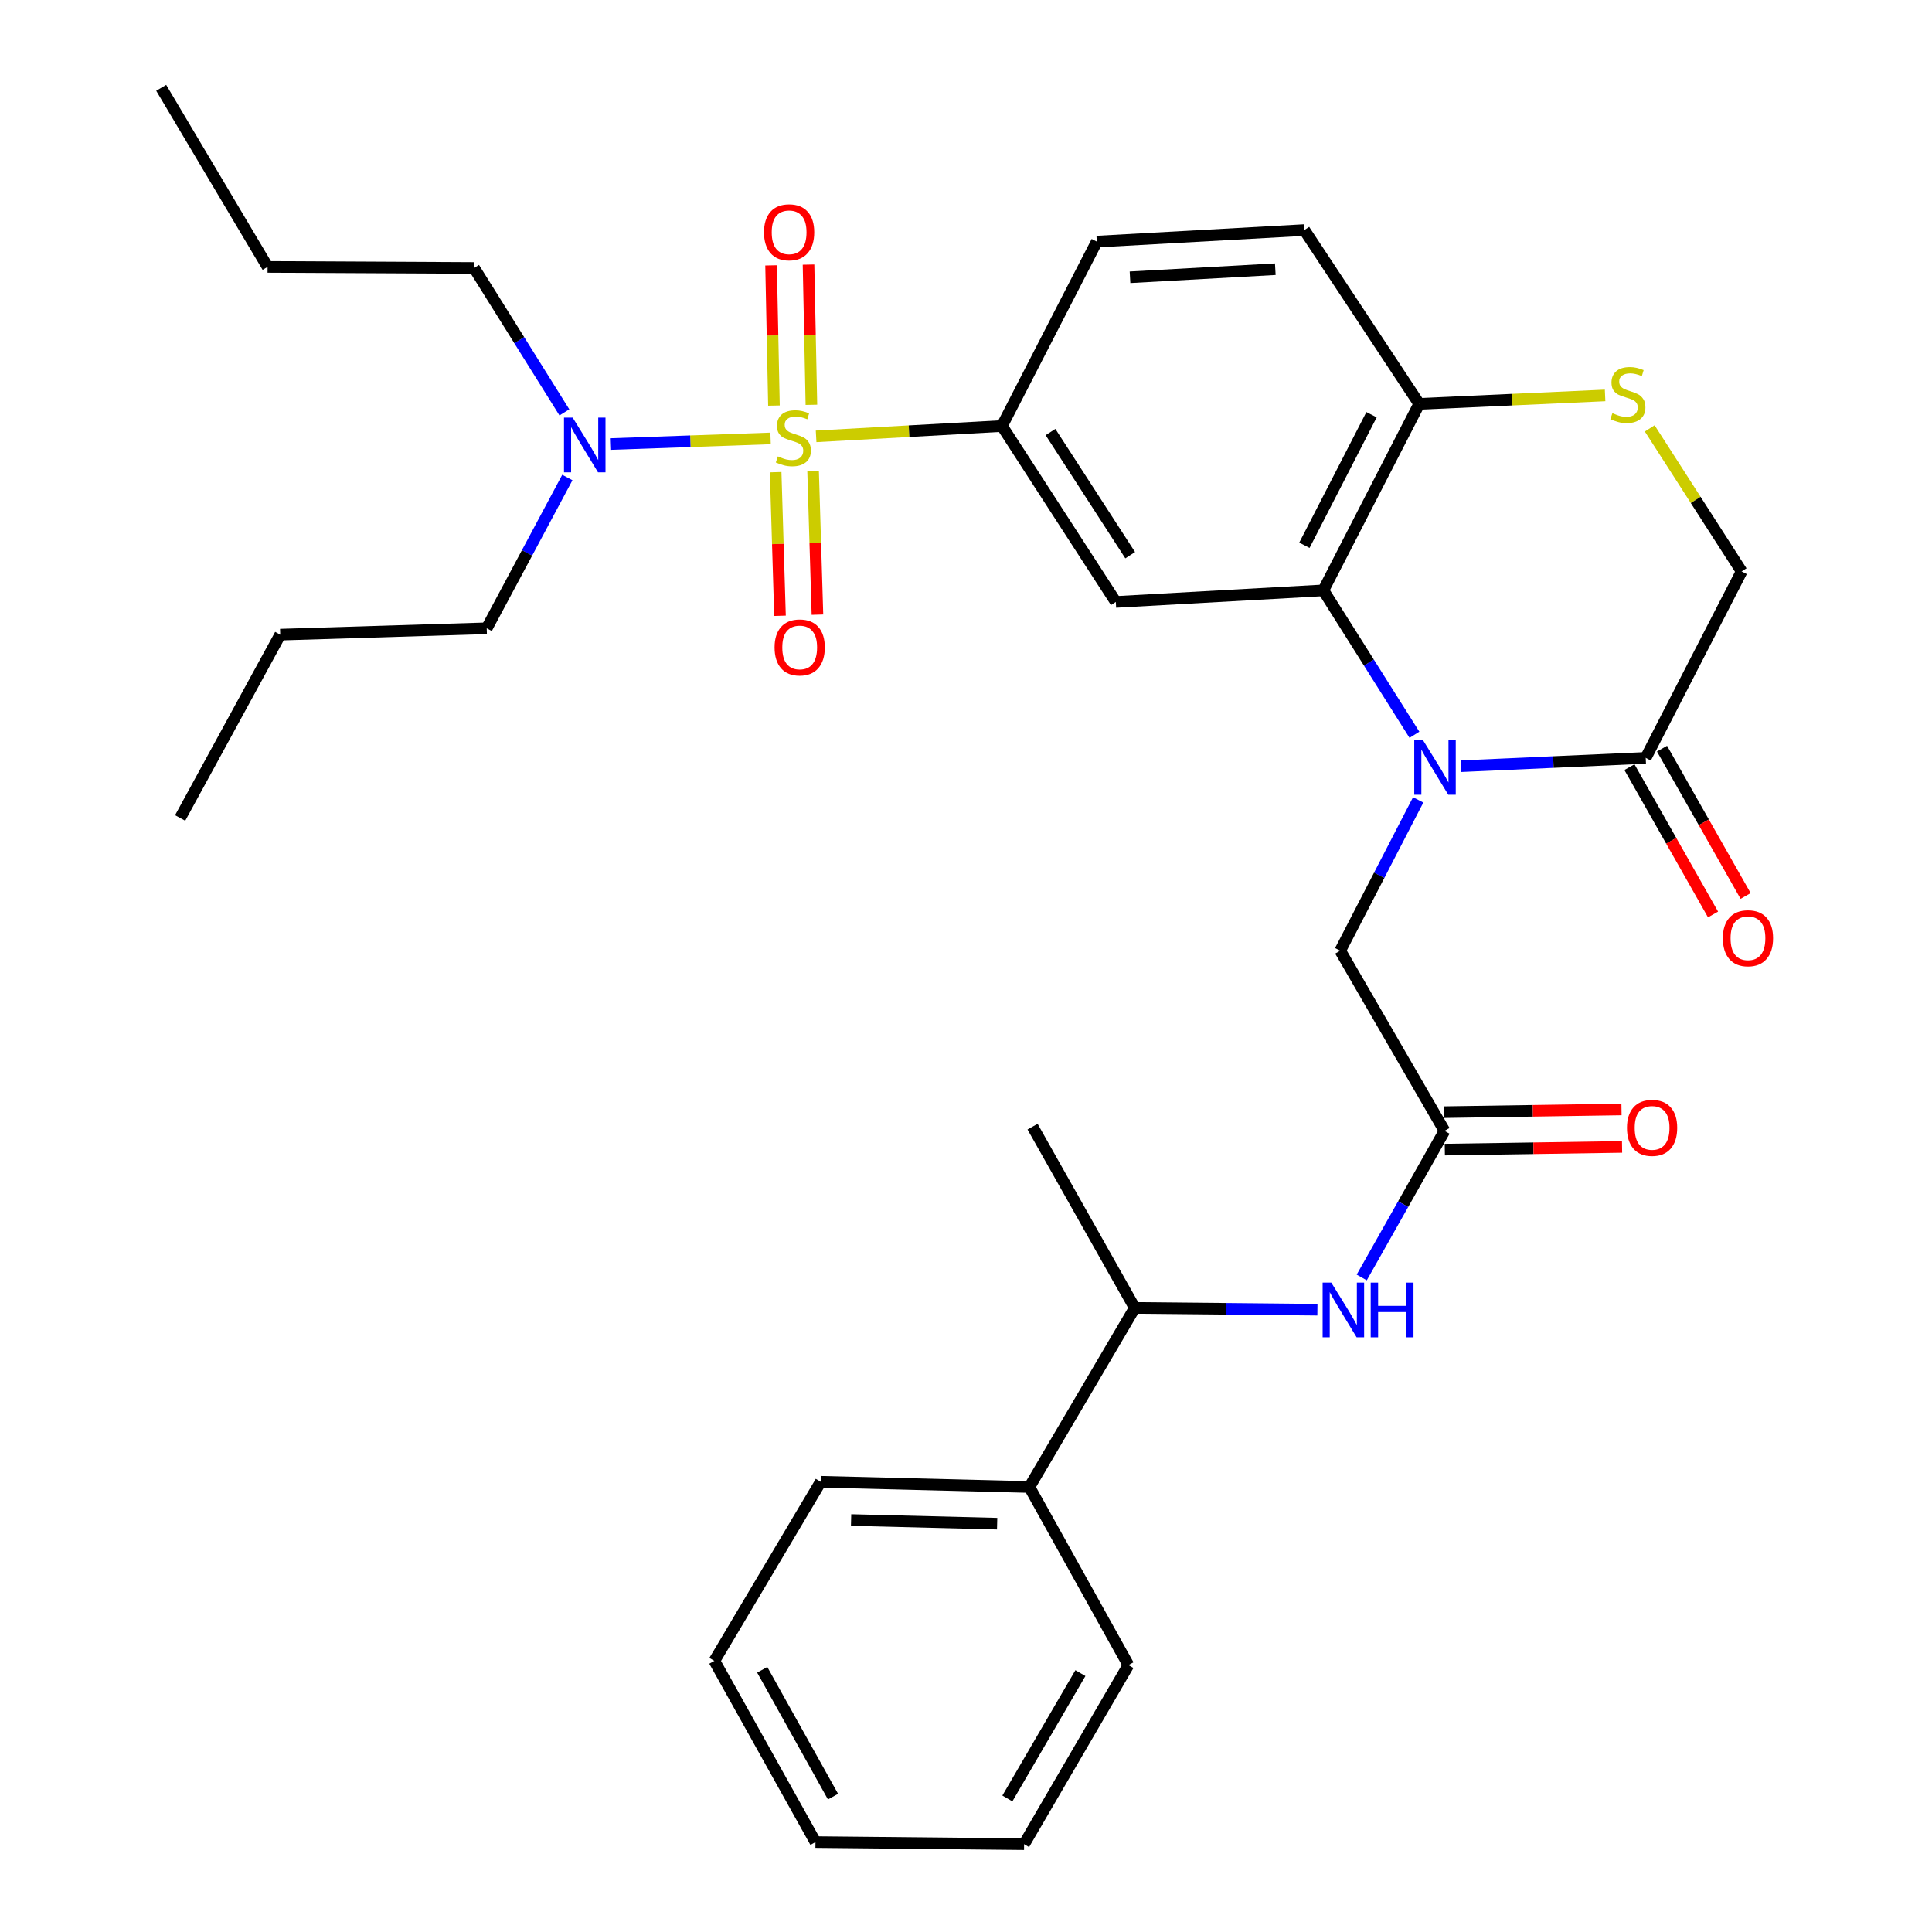 <?xml version='1.0' encoding='iso-8859-1'?>
<svg version='1.1' baseProfile='full'
              xmlns='http://www.w3.org/2000/svg'
                      xmlns:rdkit='http://www.rdkit.org/xml'
                      xmlns:xlink='http://www.w3.org/1999/xlink'
                  xml:space='preserve'
width='1000px' height='1000px' viewBox='0 0 1000 1000'>
<!-- END OF HEADER -->
<rect style='opacity:1.0;fill:#FFFFFF;stroke:none' width='1000' height='1000' x='0' y='0'> </rect>
<path class='bond-2' d='M 422.419,225.853 L 470.518,223.181' style='fill:none;fill-rule:evenodd;stroke:#CCCC00;stroke-width:6px;stroke-linecap:butt;stroke-linejoin:miter;stroke-opacity:1' />
<path class='bond-2' d='M 470.518,223.181 L 518.617,220.508' style='fill:none;fill-rule:evenodd;stroke:#000000;stroke-width:6px;stroke-linecap:butt;stroke-linejoin:miter;stroke-opacity:1' />
<path class='bond-7' d='M 398.855,226.923 L 357.333,228.385' style='fill:none;fill-rule:evenodd;stroke:#CCCC00;stroke-width:6px;stroke-linecap:butt;stroke-linejoin:miter;stroke-opacity:1' />
<path class='bond-7' d='M 357.333,228.385 L 315.811,229.847' style='fill:none;fill-rule:evenodd;stroke:#0000FF;stroke-width:6px;stroke-linecap:butt;stroke-linejoin:miter;stroke-opacity:1' />
<path class='bond-11' d='M 401.478,244.396 L 402.604,281.561' style='fill:none;fill-rule:evenodd;stroke:#CCCC00;stroke-width:6px;stroke-linecap:butt;stroke-linejoin:miter;stroke-opacity:1' />
<path class='bond-11' d='M 402.604,281.561 L 403.729,318.727' style='fill:none;fill-rule:evenodd;stroke:#FF0000;stroke-width:6px;stroke-linecap:butt;stroke-linejoin:miter;stroke-opacity:1' />
<path class='bond-11' d='M 420.858,243.809 L 421.983,280.975' style='fill:none;fill-rule:evenodd;stroke:#CCCC00;stroke-width:6px;stroke-linecap:butt;stroke-linejoin:miter;stroke-opacity:1' />
<path class='bond-11' d='M 421.983,280.975 L 423.108,318.14' style='fill:none;fill-rule:evenodd;stroke:#FF0000;stroke-width:6px;stroke-linecap:butt;stroke-linejoin:miter;stroke-opacity:1' />
<path class='bond-12' d='M 419.983,209.529 L 419.237,173.241' style='fill:none;fill-rule:evenodd;stroke:#CCCC00;stroke-width:6px;stroke-linecap:butt;stroke-linejoin:miter;stroke-opacity:1' />
<path class='bond-12' d='M 419.237,173.241 L 418.49,136.954' style='fill:none;fill-rule:evenodd;stroke:#FF0000;stroke-width:6px;stroke-linecap:butt;stroke-linejoin:miter;stroke-opacity:1' />
<path class='bond-12' d='M 400.598,209.928 L 399.852,173.64' style='fill:none;fill-rule:evenodd;stroke:#CCCC00;stroke-width:6px;stroke-linecap:butt;stroke-linejoin:miter;stroke-opacity:1' />
<path class='bond-12' d='M 399.852,173.64 L 399.106,137.352' style='fill:none;fill-rule:evenodd;stroke:#FF0000;stroke-width:6px;stroke-linecap:butt;stroke-linejoin:miter;stroke-opacity:1' />
<path class='bond-0' d='M 732.114,380.321 L 708.535,342.945' style='fill:none;fill-rule:evenodd;stroke:#0000FF;stroke-width:6px;stroke-linecap:butt;stroke-linejoin:miter;stroke-opacity:1' />
<path class='bond-0' d='M 708.535,342.945 L 684.957,305.569' style='fill:none;fill-rule:evenodd;stroke:#000000;stroke-width:6px;stroke-linecap:butt;stroke-linejoin:miter;stroke-opacity:1' />
<path class='bond-4' d='M 756.225,396.583 L 804.025,394.436' style='fill:none;fill-rule:evenodd;stroke:#0000FF;stroke-width:6px;stroke-linecap:butt;stroke-linejoin:miter;stroke-opacity:1' />
<path class='bond-4' d='M 804.025,394.436 L 851.825,392.288' style='fill:none;fill-rule:evenodd;stroke:#000000;stroke-width:6px;stroke-linecap:butt;stroke-linejoin:miter;stroke-opacity:1' />
<path class='bond-9' d='M 734.053,414.019 L 713.873,453.051' style='fill:none;fill-rule:evenodd;stroke:#0000FF;stroke-width:6px;stroke-linecap:butt;stroke-linejoin:miter;stroke-opacity:1' />
<path class='bond-9' d='M 713.873,453.051 L 693.692,492.083' style='fill:none;fill-rule:evenodd;stroke:#000000;stroke-width:6px;stroke-linecap:butt;stroke-linejoin:miter;stroke-opacity:1' />
<path class='bond-1' d='M 684.957,305.569 L 577.546,311.558' style='fill:none;fill-rule:evenodd;stroke:#000000;stroke-width:6px;stroke-linecap:butt;stroke-linejoin:miter;stroke-opacity:1' />
<path class='bond-32' d='M 684.957,305.569 L 734.591,209.048' style='fill:none;fill-rule:evenodd;stroke:#000000;stroke-width:6px;stroke-linecap:butt;stroke-linejoin:miter;stroke-opacity:1' />
<path class='bond-32' d='M 675.16,282.224 L 709.904,214.66' style='fill:none;fill-rule:evenodd;stroke:#000000;stroke-width:6px;stroke-linecap:butt;stroke-linejoin:miter;stroke-opacity:1' />
<path class='bond-3' d='M 518.617,220.508 L 577.546,311.558' style='fill:none;fill-rule:evenodd;stroke:#000000;stroke-width:6px;stroke-linecap:butt;stroke-linejoin:miter;stroke-opacity:1' />
<path class='bond-3' d='M 543.733,223.631 L 584.983,287.366' style='fill:none;fill-rule:evenodd;stroke:#000000;stroke-width:6px;stroke-linecap:butt;stroke-linejoin:miter;stroke-opacity:1' />
<path class='bond-16' d='M 518.617,220.508 L 567.701,125.054' style='fill:none;fill-rule:evenodd;stroke:#000000;stroke-width:6px;stroke-linecap:butt;stroke-linejoin:miter;stroke-opacity:1' />
<path class='bond-15' d='M 843.393,397.072 L 865.029,435.2' style='fill:none;fill-rule:evenodd;stroke:#000000;stroke-width:6px;stroke-linecap:butt;stroke-linejoin:miter;stroke-opacity:1' />
<path class='bond-15' d='M 865.029,435.2 L 886.665,473.329' style='fill:none;fill-rule:evenodd;stroke:#FF0000;stroke-width:6px;stroke-linecap:butt;stroke-linejoin:miter;stroke-opacity:1' />
<path class='bond-15' d='M 860.256,387.503 L 881.892,425.632' style='fill:none;fill-rule:evenodd;stroke:#000000;stroke-width:6px;stroke-linecap:butt;stroke-linejoin:miter;stroke-opacity:1' />
<path class='bond-15' d='M 881.892,425.632 L 903.528,463.76' style='fill:none;fill-rule:evenodd;stroke:#FF0000;stroke-width:6px;stroke-linecap:butt;stroke-linejoin:miter;stroke-opacity:1' />
<path class='bond-33' d='M 851.825,392.288 L 901.469,295.767' style='fill:none;fill-rule:evenodd;stroke:#000000;stroke-width:6px;stroke-linecap:butt;stroke-linejoin:miter;stroke-opacity:1' />
<path class='bond-5' d='M 830.8,204.672 L 782.696,206.86' style='fill:none;fill-rule:evenodd;stroke:#CCCC00;stroke-width:6px;stroke-linecap:butt;stroke-linejoin:miter;stroke-opacity:1' />
<path class='bond-5' d='M 782.696,206.86 L 734.591,209.048' style='fill:none;fill-rule:evenodd;stroke:#000000;stroke-width:6px;stroke-linecap:butt;stroke-linejoin:miter;stroke-opacity:1' />
<path class='bond-13' d='M 853.895,221.739 L 877.682,258.753' style='fill:none;fill-rule:evenodd;stroke:#CCCC00;stroke-width:6px;stroke-linecap:butt;stroke-linejoin:miter;stroke-opacity:1' />
<path class='bond-13' d='M 877.682,258.753 L 901.469,295.767' style='fill:none;fill-rule:evenodd;stroke:#000000;stroke-width:6px;stroke-linecap:butt;stroke-linejoin:miter;stroke-opacity:1' />
<path class='bond-6' d='M 747.688,585.34 L 693.692,492.083' style='fill:none;fill-rule:evenodd;stroke:#000000;stroke-width:6px;stroke-linecap:butt;stroke-linejoin:miter;stroke-opacity:1' />
<path class='bond-10' d='M 747.688,585.34 L 726.26,623.278' style='fill:none;fill-rule:evenodd;stroke:#000000;stroke-width:6px;stroke-linecap:butt;stroke-linejoin:miter;stroke-opacity:1' />
<path class='bond-10' d='M 726.26,623.278 L 704.831,661.216' style='fill:none;fill-rule:evenodd;stroke:#0000FF;stroke-width:6px;stroke-linecap:butt;stroke-linejoin:miter;stroke-opacity:1' />
<path class='bond-17' d='M 747.836,595.033 L 793.709,594.334' style='fill:none;fill-rule:evenodd;stroke:#000000;stroke-width:6px;stroke-linecap:butt;stroke-linejoin:miter;stroke-opacity:1' />
<path class='bond-17' d='M 793.709,594.334 L 839.582,593.635' style='fill:none;fill-rule:evenodd;stroke:#FF0000;stroke-width:6px;stroke-linecap:butt;stroke-linejoin:miter;stroke-opacity:1' />
<path class='bond-17' d='M 747.541,575.647 L 793.414,574.948' style='fill:none;fill-rule:evenodd;stroke:#000000;stroke-width:6px;stroke-linecap:butt;stroke-linejoin:miter;stroke-opacity:1' />
<path class='bond-17' d='M 793.414,574.948 L 839.287,574.249' style='fill:none;fill-rule:evenodd;stroke:#FF0000;stroke-width:6px;stroke-linecap:butt;stroke-linejoin:miter;stroke-opacity:1' />
<path class='bond-20' d='M 292.124,213.449 L 268.759,176.075' style='fill:none;fill-rule:evenodd;stroke:#0000FF;stroke-width:6px;stroke-linecap:butt;stroke-linejoin:miter;stroke-opacity:1' />
<path class='bond-20' d='M 268.759,176.075 L 245.394,138.701' style='fill:none;fill-rule:evenodd;stroke:#000000;stroke-width:6px;stroke-linecap:butt;stroke-linejoin:miter;stroke-opacity:1' />
<path class='bond-21' d='M 293.656,247.16 L 272.794,286.177' style='fill:none;fill-rule:evenodd;stroke:#0000FF;stroke-width:6px;stroke-linecap:butt;stroke-linejoin:miter;stroke-opacity:1' />
<path class='bond-21' d='M 272.794,286.177 L 251.932,325.194' style='fill:none;fill-rule:evenodd;stroke:#000000;stroke-width:6px;stroke-linecap:butt;stroke-linejoin:miter;stroke-opacity:1' />
<path class='bond-8' d='M 734.591,209.048 L 675.134,119.076' style='fill:none;fill-rule:evenodd;stroke:#000000;stroke-width:6px;stroke-linecap:butt;stroke-linejoin:miter;stroke-opacity:1' />
<path class='bond-14' d='M 681.89,677.905 L 634.619,677.438' style='fill:none;fill-rule:evenodd;stroke:#0000FF;stroke-width:6px;stroke-linecap:butt;stroke-linejoin:miter;stroke-opacity:1' />
<path class='bond-14' d='M 634.619,677.438 L 587.348,676.971' style='fill:none;fill-rule:evenodd;stroke:#000000;stroke-width:6px;stroke-linecap:butt;stroke-linejoin:miter;stroke-opacity:1' />
<path class='bond-19' d='M 587.348,676.971 L 532.803,769.679' style='fill:none;fill-rule:evenodd;stroke:#000000;stroke-width:6px;stroke-linecap:butt;stroke-linejoin:miter;stroke-opacity:1' />
<path class='bond-22' d='M 587.348,676.971 L 534.451,583.154' style='fill:none;fill-rule:evenodd;stroke:#000000;stroke-width:6px;stroke-linecap:butt;stroke-linejoin:miter;stroke-opacity:1' />
<path class='bond-18' d='M 567.701,125.054 L 675.134,119.076' style='fill:none;fill-rule:evenodd;stroke:#000000;stroke-width:6px;stroke-linecap:butt;stroke-linejoin:miter;stroke-opacity:1' />
<path class='bond-18' d='M 584.893,143.515 L 660.096,139.331' style='fill:none;fill-rule:evenodd;stroke:#000000;stroke-width:6px;stroke-linecap:butt;stroke-linejoin:miter;stroke-opacity:1' />
<path class='bond-23' d='M 532.803,769.679 L 424.81,766.965' style='fill:none;fill-rule:evenodd;stroke:#000000;stroke-width:6px;stroke-linecap:butt;stroke-linejoin:miter;stroke-opacity:1' />
<path class='bond-23' d='M 516.117,788.654 L 440.522,786.754' style='fill:none;fill-rule:evenodd;stroke:#000000;stroke-width:6px;stroke-linecap:butt;stroke-linejoin:miter;stroke-opacity:1' />
<path class='bond-24' d='M 532.803,769.679 L 584.074,861.848' style='fill:none;fill-rule:evenodd;stroke:#000000;stroke-width:6px;stroke-linecap:butt;stroke-linejoin:miter;stroke-opacity:1' />
<path class='bond-25' d='M 245.394,138.701 L 138.501,138.152' style='fill:none;fill-rule:evenodd;stroke:#000000;stroke-width:6px;stroke-linecap:butt;stroke-linejoin:miter;stroke-opacity:1' />
<path class='bond-26' d='M 251.932,325.194 L 145.039,328.49' style='fill:none;fill-rule:evenodd;stroke:#000000;stroke-width:6px;stroke-linecap:butt;stroke-linejoin:miter;stroke-opacity:1' />
<path class='bond-30' d='M 424.81,766.965 L 369.748,859.662' style='fill:none;fill-rule:evenodd;stroke:#000000;stroke-width:6px;stroke-linecap:butt;stroke-linejoin:miter;stroke-opacity:1' />
<path class='bond-29' d='M 584.074,861.848 L 530.067,954.545' style='fill:none;fill-rule:evenodd;stroke:#000000;stroke-width:6px;stroke-linecap:butt;stroke-linejoin:miter;stroke-opacity:1' />
<path class='bond-29' d='M 559.22,865.993 L 521.415,930.881' style='fill:none;fill-rule:evenodd;stroke:#000000;stroke-width:6px;stroke-linecap:butt;stroke-linejoin:miter;stroke-opacity:1' />
<path class='bond-27' d='M 138.501,138.152 L 83.438,45.455' style='fill:none;fill-rule:evenodd;stroke:#000000;stroke-width:6px;stroke-linecap:butt;stroke-linejoin:miter;stroke-opacity:1' />
<path class='bond-28' d='M 145.039,328.49 L 93.24,423.384' style='fill:none;fill-rule:evenodd;stroke:#000000;stroke-width:6px;stroke-linecap:butt;stroke-linejoin:miter;stroke-opacity:1' />
<path class='bond-31' d='M 530.067,954.545 L 422.085,953.458' style='fill:none;fill-rule:evenodd;stroke:#000000;stroke-width:6px;stroke-linecap:butt;stroke-linejoin:miter;stroke-opacity:1' />
<path class='bond-34' d='M 369.748,859.662 L 422.085,953.458' style='fill:none;fill-rule:evenodd;stroke:#000000;stroke-width:6px;stroke-linecap:butt;stroke-linejoin:miter;stroke-opacity:1' />
<path class='bond-34' d='M 394.529,864.284 L 431.165,929.941' style='fill:none;fill-rule:evenodd;stroke:#000000;stroke-width:6px;stroke-linecap:butt;stroke-linejoin:miter;stroke-opacity:1' />
<path  class='atom-0' d='M 402.636 236.228
Q 402.956 236.348, 404.276 236.908
Q 405.596 237.468, 407.036 237.828
Q 408.516 238.148, 409.956 238.148
Q 412.636 238.148, 414.196 236.868
Q 415.756 235.548, 415.756 233.268
Q 415.756 231.708, 414.956 230.748
Q 414.196 229.788, 412.996 229.268
Q 411.796 228.748, 409.796 228.148
Q 407.276 227.388, 405.756 226.668
Q 404.276 225.948, 403.196 224.428
Q 402.156 222.908, 402.156 220.348
Q 402.156 216.788, 404.556 214.588
Q 406.996 212.388, 411.796 212.388
Q 415.076 212.388, 418.796 213.948
L 417.876 217.028
Q 414.476 215.628, 411.916 215.628
Q 409.156 215.628, 407.636 216.788
Q 406.116 217.908, 406.156 219.868
Q 406.156 221.388, 406.916 222.308
Q 407.716 223.228, 408.836 223.748
Q 409.996 224.268, 411.916 224.868
Q 414.476 225.668, 415.996 226.468
Q 417.516 227.268, 418.596 228.908
Q 419.716 230.508, 419.716 233.268
Q 419.716 237.188, 417.076 239.308
Q 414.476 241.388, 410.116 241.388
Q 407.596 241.388, 405.676 240.828
Q 403.796 240.308, 401.556 239.388
L 402.636 236.228
' fill='#CCCC00'/>
<path  class='atom-1' d='M 736.495 383.029
L 745.775 398.029
Q 746.695 399.509, 748.175 402.189
Q 749.655 404.869, 749.735 405.029
L 749.735 383.029
L 753.495 383.029
L 753.495 411.349
L 749.615 411.349
L 739.655 394.949
Q 738.495 393.029, 737.255 390.829
Q 736.055 388.629, 735.695 387.949
L 735.695 411.349
L 732.015 411.349
L 732.015 383.029
L 736.495 383.029
' fill='#0000FF'/>
<path  class='atom-6' d='M 834.583 213.856
Q 834.903 213.976, 836.223 214.536
Q 837.543 215.096, 838.983 215.456
Q 840.463 215.776, 841.903 215.776
Q 844.583 215.776, 846.143 214.496
Q 847.703 213.176, 847.703 210.896
Q 847.703 209.336, 846.903 208.376
Q 846.143 207.416, 844.943 206.896
Q 843.743 206.376, 841.743 205.776
Q 839.223 205.016, 837.703 204.296
Q 836.223 203.576, 835.143 202.056
Q 834.103 200.536, 834.103 197.976
Q 834.103 194.416, 836.503 192.216
Q 838.943 190.016, 843.743 190.016
Q 847.023 190.016, 850.743 191.576
L 849.823 194.656
Q 846.423 193.256, 843.863 193.256
Q 841.103 193.256, 839.583 194.416
Q 838.063 195.536, 838.103 197.496
Q 838.103 199.016, 838.863 199.936
Q 839.663 200.856, 840.783 201.376
Q 841.943 201.896, 843.863 202.496
Q 846.423 203.296, 847.943 204.096
Q 849.463 204.896, 850.543 206.536
Q 851.663 208.136, 851.663 210.896
Q 851.663 214.816, 849.023 216.936
Q 846.423 219.016, 842.063 219.016
Q 839.543 219.016, 837.623 218.456
Q 835.743 217.936, 833.503 217.016
L 834.583 213.856
' fill='#CCCC00'/>
<path  class='atom-8' d='M 296.405 216.15
L 305.685 231.15
Q 306.605 232.63, 308.085 235.31
Q 309.565 237.99, 309.645 238.15
L 309.645 216.15
L 313.405 216.15
L 313.405 244.47
L 309.525 244.47
L 299.565 228.07
Q 298.405 226.15, 297.165 223.95
Q 295.965 221.75, 295.605 221.07
L 295.605 244.47
L 291.925 244.47
L 291.925 216.15
L 296.405 216.15
' fill='#0000FF'/>
<path  class='atom-11' d='M 689.07 663.877
L 698.35 678.877
Q 699.27 680.357, 700.75 683.037
Q 702.23 685.717, 702.31 685.877
L 702.31 663.877
L 706.07 663.877
L 706.07 692.197
L 702.19 692.197
L 692.23 675.797
Q 691.07 673.877, 689.83 671.677
Q 688.63 669.477, 688.27 668.797
L 688.27 692.197
L 684.59 692.197
L 684.59 663.877
L 689.07 663.877
' fill='#0000FF'/>
<path  class='atom-11' d='M 709.47 663.877
L 713.31 663.877
L 713.31 675.917
L 727.79 675.917
L 727.79 663.877
L 731.63 663.877
L 731.63 692.197
L 727.79 692.197
L 727.79 679.117
L 713.31 679.117
L 713.31 692.197
L 709.47 692.197
L 709.47 663.877
' fill='#0000FF'/>
<path  class='atom-12' d='M 400.921 335.108
Q 400.921 328.308, 404.281 324.508
Q 407.641 320.708, 413.921 320.708
Q 420.201 320.708, 423.561 324.508
Q 426.921 328.308, 426.921 335.108
Q 426.921 341.988, 423.521 345.908
Q 420.121 349.788, 413.921 349.788
Q 407.681 349.788, 404.281 345.908
Q 400.921 342.028, 400.921 335.108
M 413.921 346.588
Q 418.241 346.588, 420.561 343.708
Q 422.921 340.788, 422.921 335.108
Q 422.921 329.548, 420.561 326.748
Q 418.241 323.908, 413.921 323.908
Q 409.601 323.908, 407.241 326.708
Q 404.921 329.508, 404.921 335.108
Q 404.921 340.828, 407.241 343.708
Q 409.601 346.588, 413.921 346.588
' fill='#FF0000'/>
<path  class='atom-13' d='M 395.449 120.233
Q 395.449 113.433, 398.809 109.633
Q 402.169 105.833, 408.449 105.833
Q 414.729 105.833, 418.089 109.633
Q 421.449 113.433, 421.449 120.233
Q 421.449 127.113, 418.049 131.033
Q 414.649 134.913, 408.449 134.913
Q 402.209 134.913, 398.809 131.033
Q 395.449 127.153, 395.449 120.233
M 408.449 131.713
Q 412.769 131.713, 415.089 128.833
Q 417.449 125.913, 417.449 120.233
Q 417.449 114.673, 415.089 111.873
Q 412.769 109.033, 408.449 109.033
Q 404.129 109.033, 401.769 111.833
Q 399.449 114.633, 399.449 120.233
Q 399.449 125.953, 401.769 128.833
Q 404.129 131.713, 408.449 131.713
' fill='#FF0000'/>
<path  class='atom-16' d='M 891.744 485.625
Q 891.744 478.825, 895.104 475.025
Q 898.464 471.225, 904.744 471.225
Q 911.024 471.225, 914.384 475.025
Q 917.744 478.825, 917.744 485.625
Q 917.744 492.505, 914.344 496.425
Q 910.944 500.305, 904.744 500.305
Q 898.504 500.305, 895.104 496.425
Q 891.744 492.545, 891.744 485.625
M 904.744 497.105
Q 909.064 497.105, 911.384 494.225
Q 913.744 491.305, 913.744 485.625
Q 913.744 480.065, 911.384 477.265
Q 909.064 474.425, 904.744 474.425
Q 900.424 474.425, 898.064 477.225
Q 895.744 480.025, 895.744 485.625
Q 895.744 491.345, 898.064 494.225
Q 900.424 497.105, 904.744 497.105
' fill='#FF0000'/>
<path  class='atom-18' d='M 842.121 583.783
Q 842.121 576.983, 845.481 573.183
Q 848.841 569.383, 855.121 569.383
Q 861.401 569.383, 864.761 573.183
Q 868.121 576.983, 868.121 583.783
Q 868.121 590.663, 864.721 594.583
Q 861.321 598.463, 855.121 598.463
Q 848.881 598.463, 845.481 594.583
Q 842.121 590.703, 842.121 583.783
M 855.121 595.263
Q 859.441 595.263, 861.761 592.383
Q 864.121 589.463, 864.121 583.783
Q 864.121 578.223, 861.761 575.423
Q 859.441 572.583, 855.121 572.583
Q 850.801 572.583, 848.441 575.383
Q 846.121 578.183, 846.121 583.783
Q 846.121 589.503, 848.441 592.383
Q 850.801 595.263, 855.121 595.263
' fill='#FF0000'/>
</svg>
